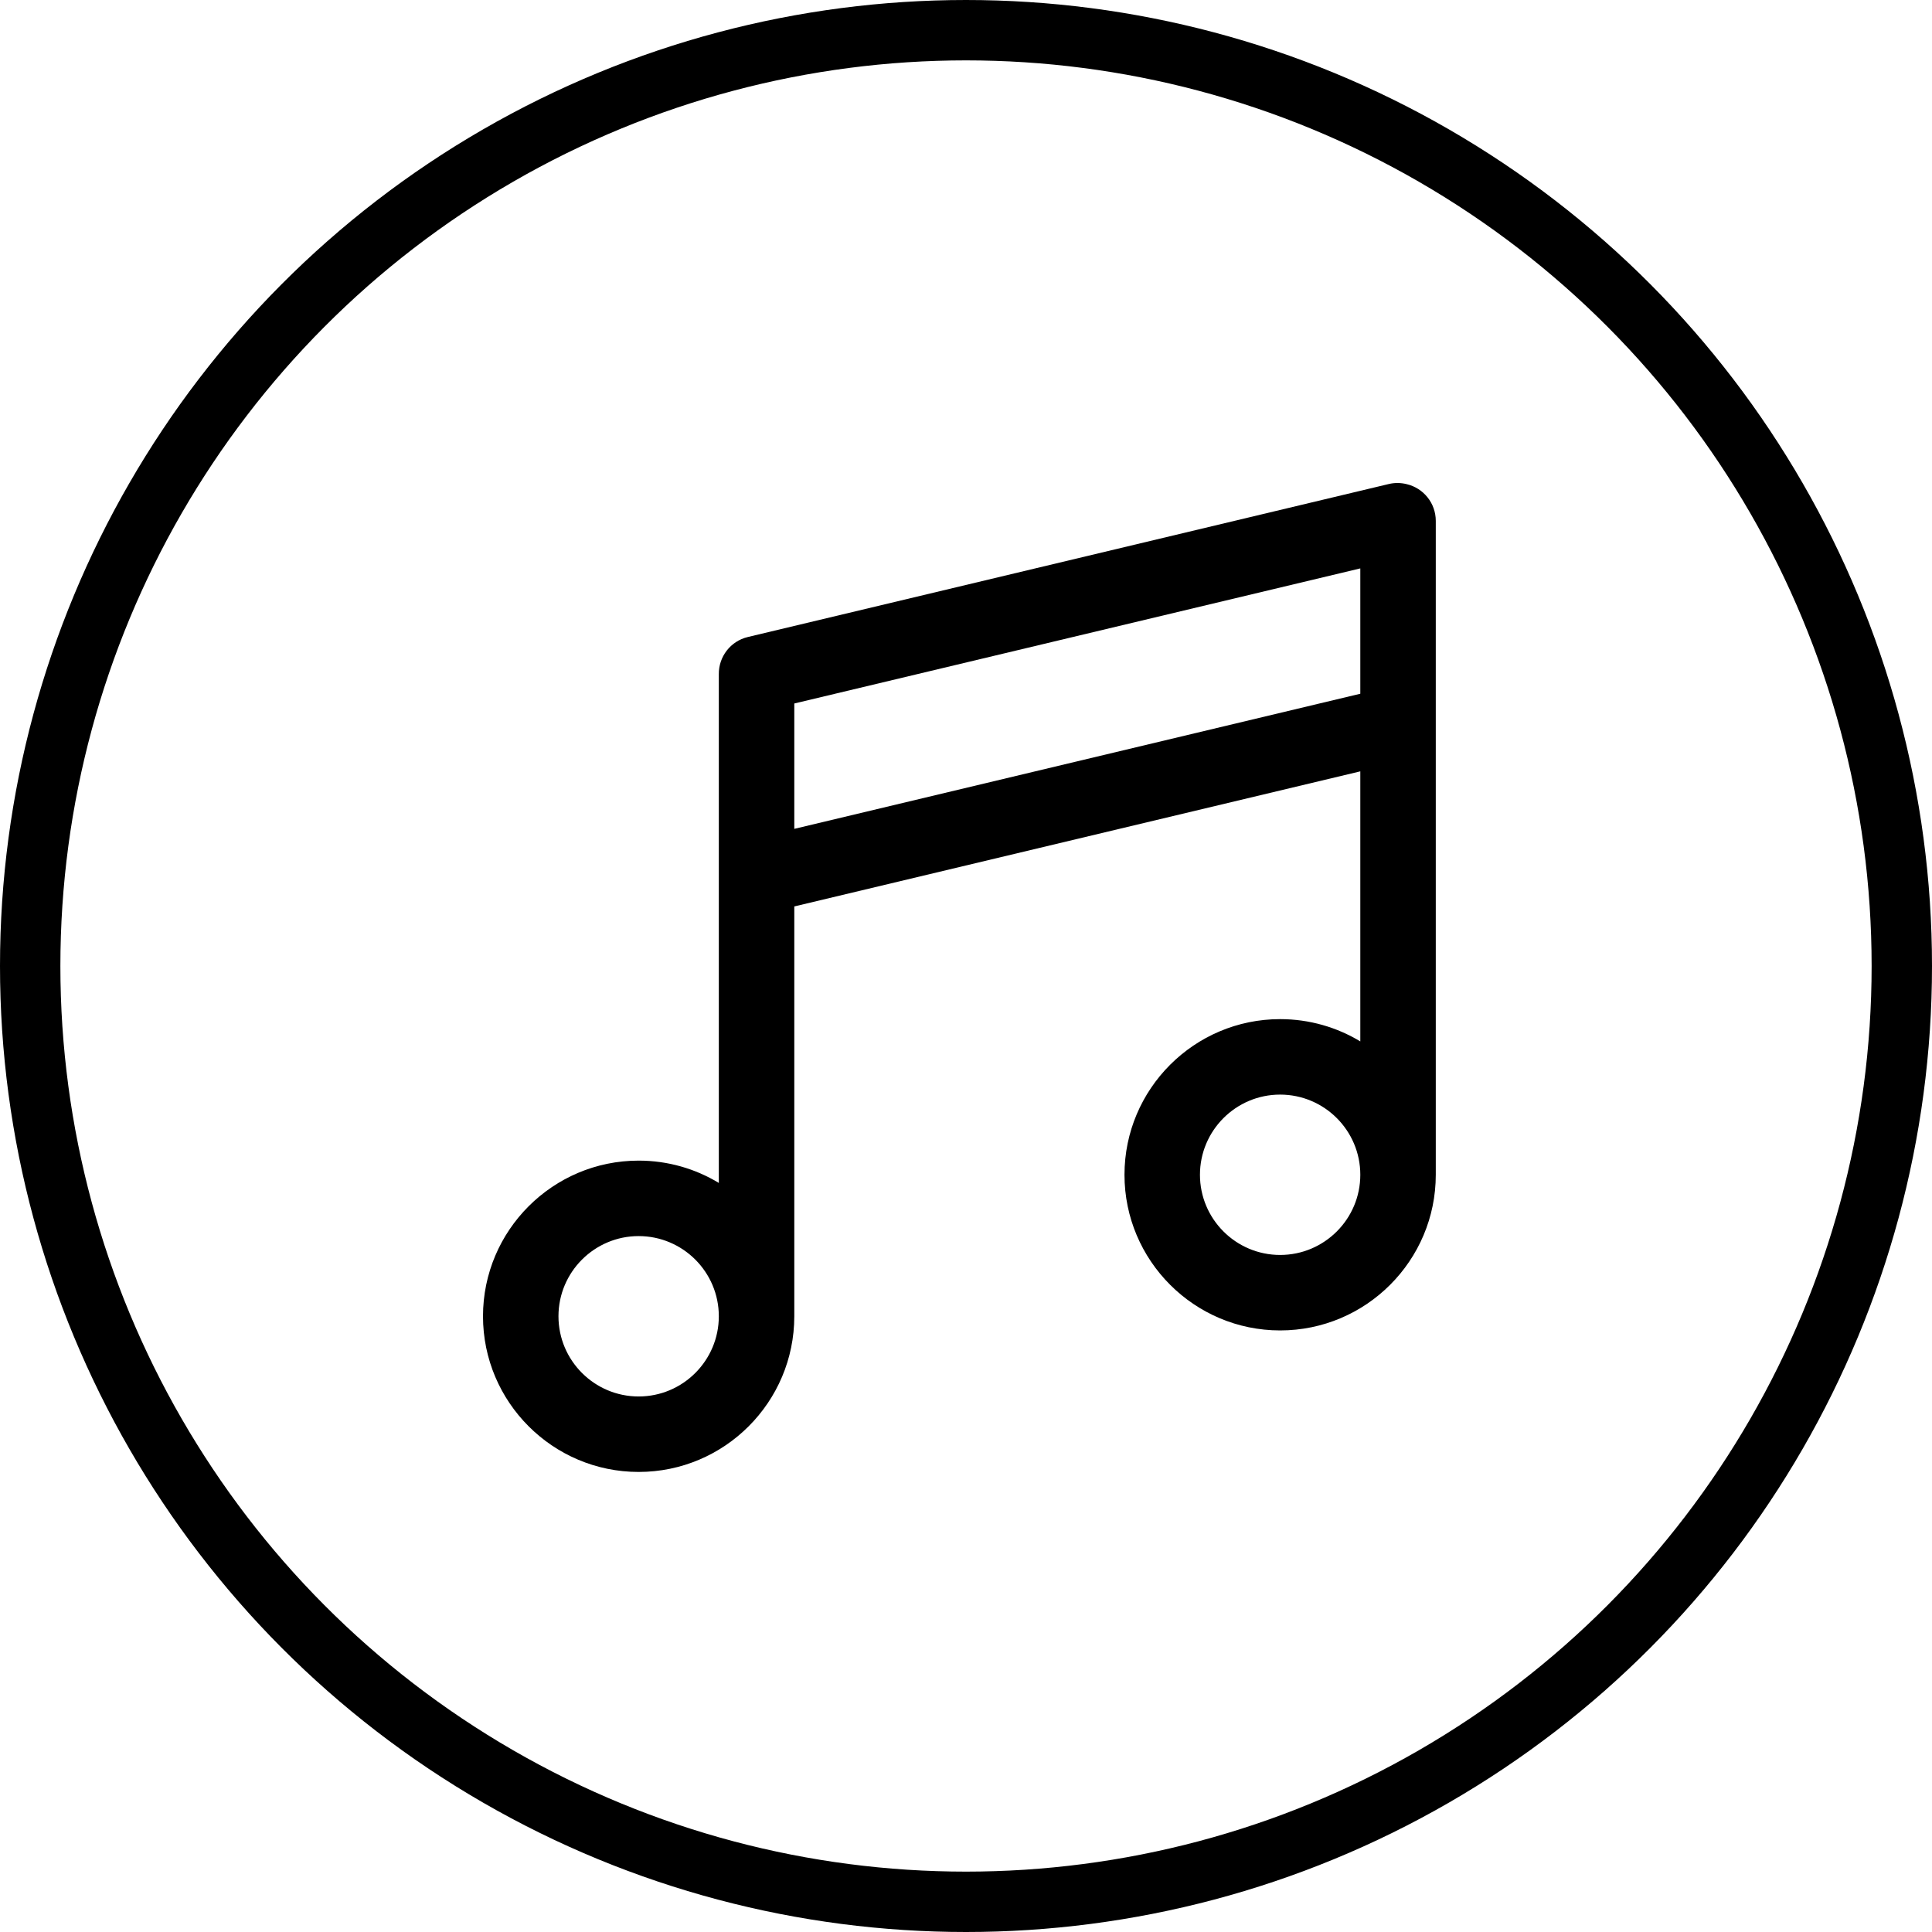 <svg xmlns="http://www.w3.org/2000/svg" fill="none" viewBox="0 0 64 64" height="64" width="64">
<circle stroke-width="2" stroke="black" r="31" cy="32" cx="32"></circle>
<path fill="black" d="M47.562 17.255C47.562 16.664 47.152 16.169 46.602 16.039C46.406 15.989 46.2 15.987 46.004 16.034L24.772 21.102C24.193 21.24 23.806 21.76 23.812 22.331V39.186C23.036 38.717 22.127 38.447 21.156 38.447C18.313 38.447 16 40.76 16 43.603C16 46.447 18.313 48.76 21.156 48.76C24 48.76 26.312 46.447 26.312 43.603V30.027L45.062 25.552V34.498C44.286 34.03 43.377 33.76 42.406 33.76C39.563 33.76 37.25 36.073 37.25 38.916C37.25 41.759 39.563 44.072 42.406 44.072C45.25 44.072 47.562 41.759 47.562 38.916V17.255ZM26.312 23.304L45.062 18.829V22.981L26.312 27.457V23.304ZM21.156 46.26C19.691 46.26 18.5 45.068 18.5 43.603C18.5 42.139 19.691 40.947 21.156 40.947C22.621 40.947 23.812 42.139 23.812 43.603C23.812 45.068 22.621 46.26 21.156 46.26ZM42.406 41.572C40.941 41.572 39.75 40.381 39.75 38.916C39.75 37.451 40.941 36.26 42.406 36.26C43.871 36.26 45.062 37.451 45.062 38.916C45.062 40.381 43.871 41.572 42.406 41.572Z"></path>
</svg>
